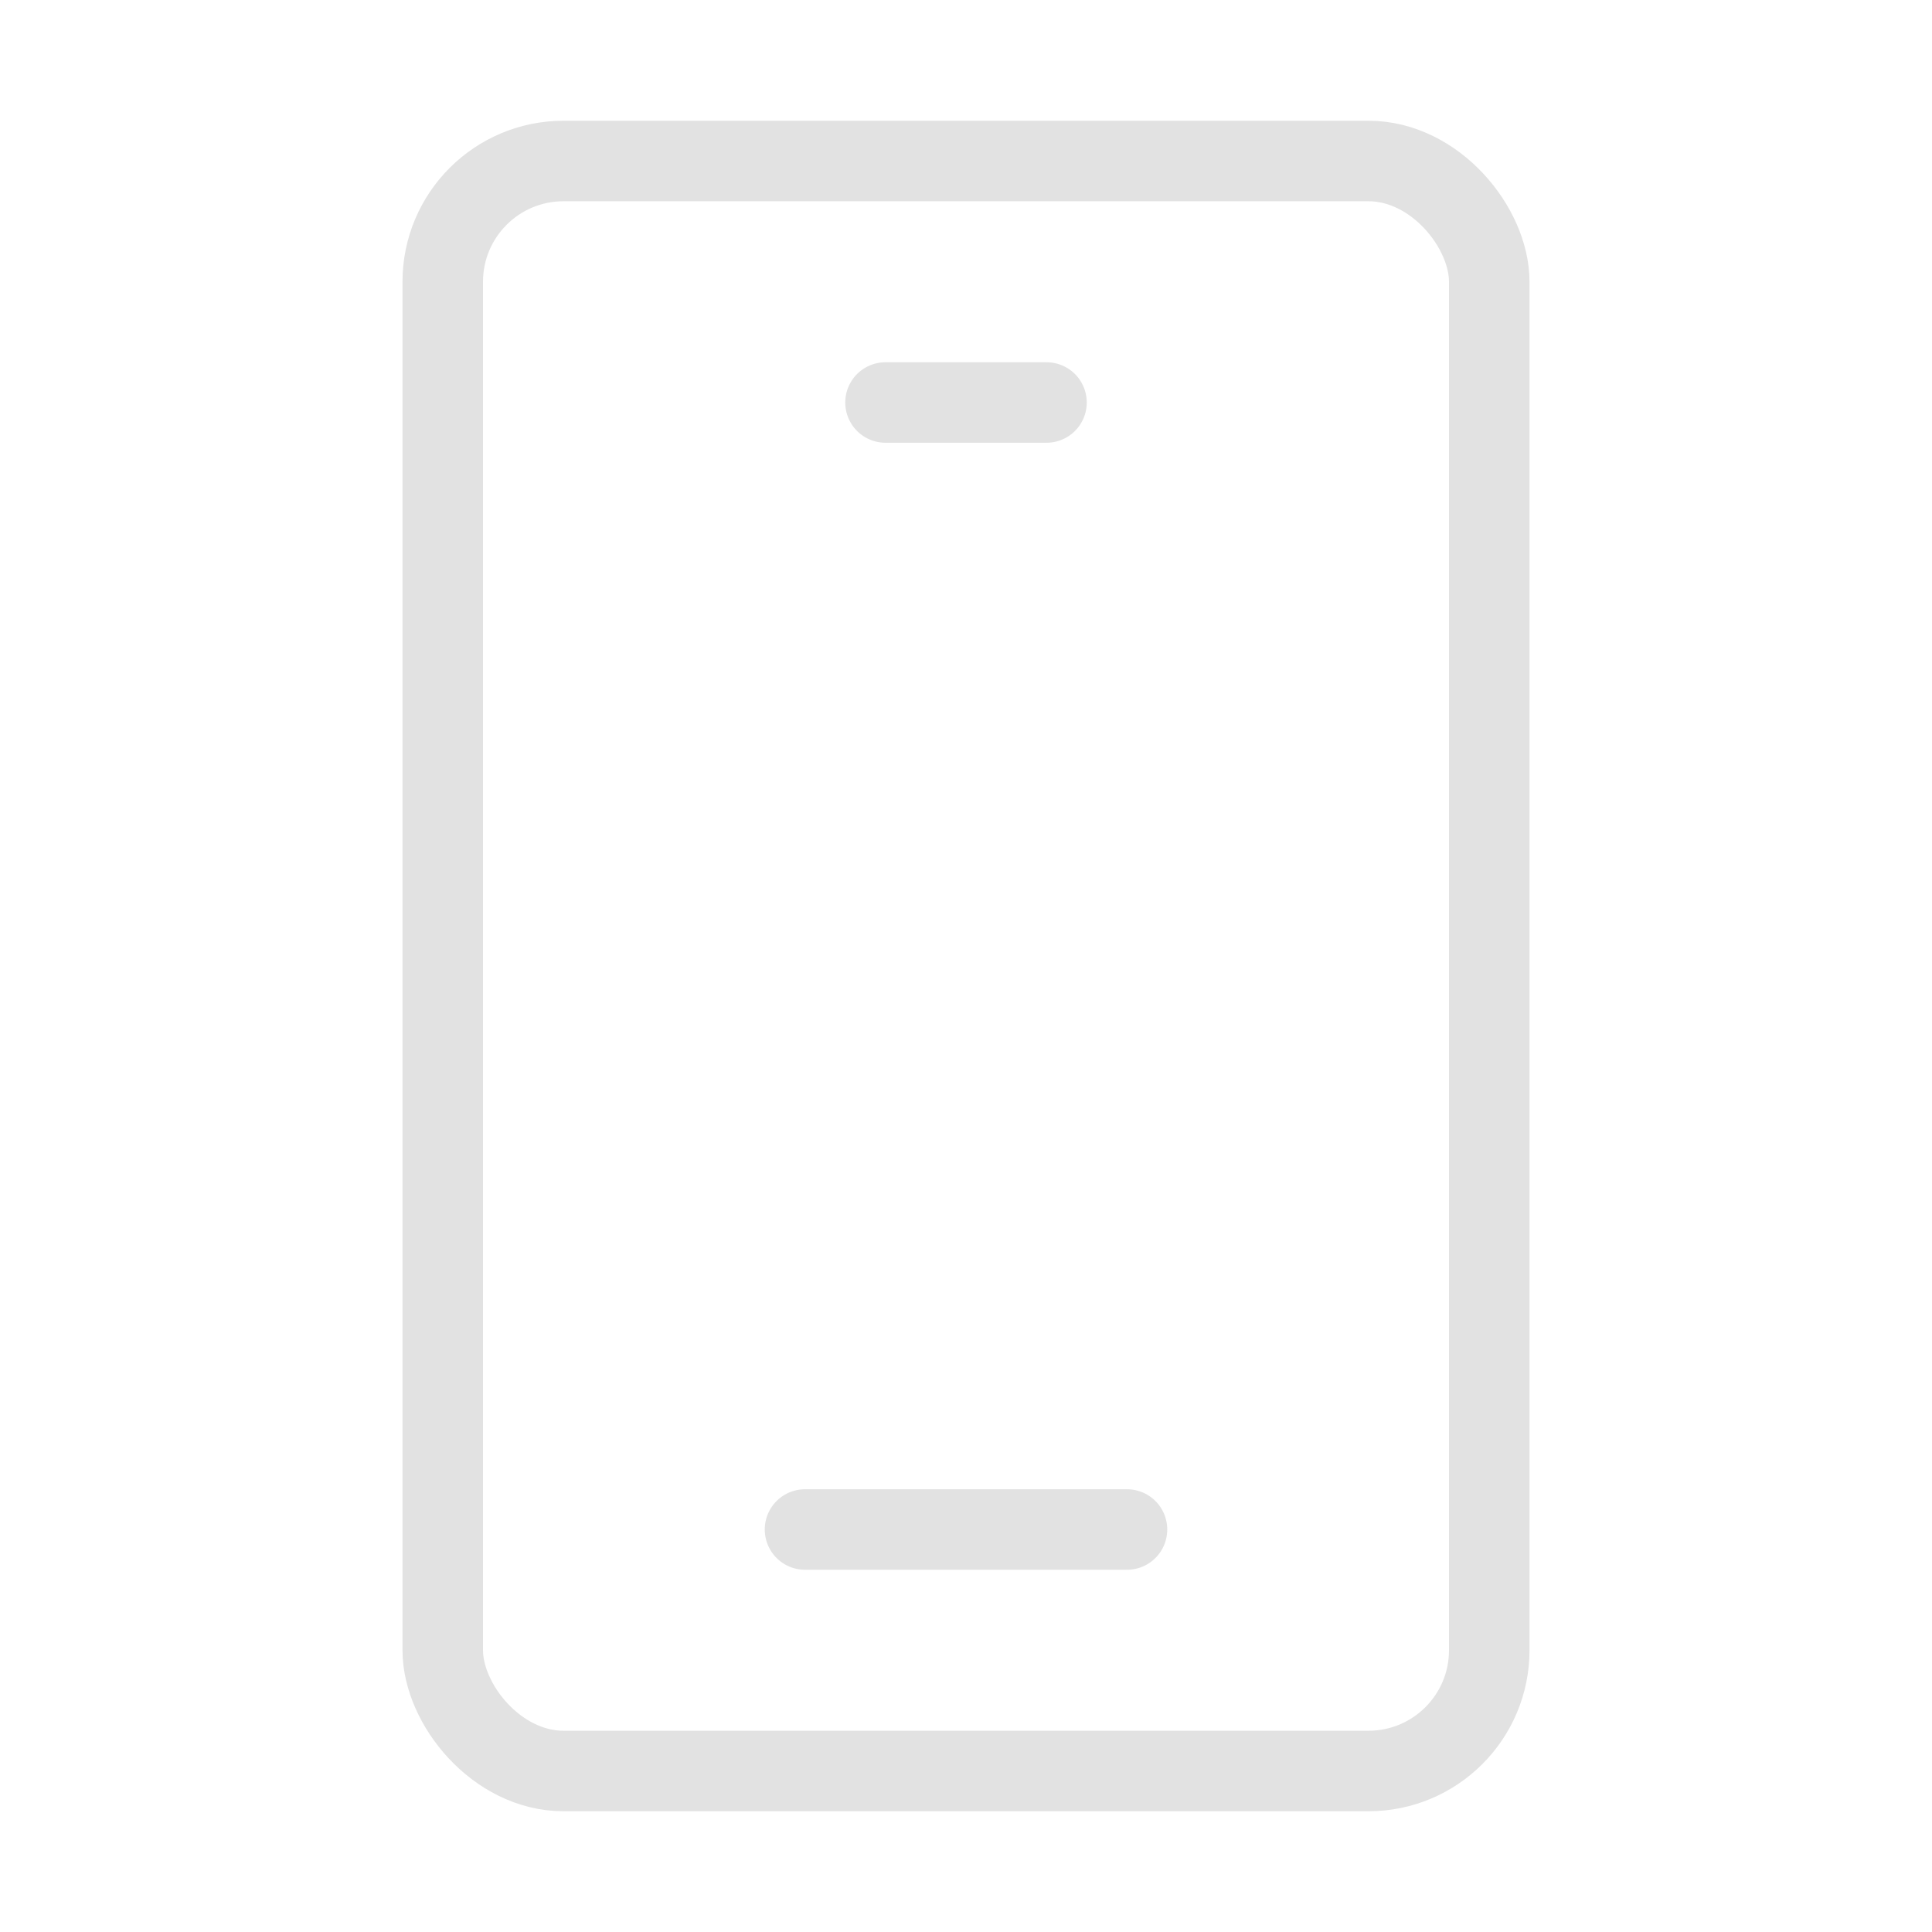 <svg xmlns="http://www.w3.org/2000/svg" width="48" height="48" viewBox="0 0 48 48" fill="none"><rect x="11" y="4" width="26" height="40" rx="3" fill="none" stroke="#e2e2e2" stroke-width="2"></rect><path d="M22 10L26 10" stroke="#e2e2e2" stroke-width="2" stroke-linecap="round" stroke-linejoin="round"></path><path d="M20 38H28" stroke="#e2e2e2" stroke-width="2" stroke-linecap="round" stroke-linejoin="round"></path></svg>